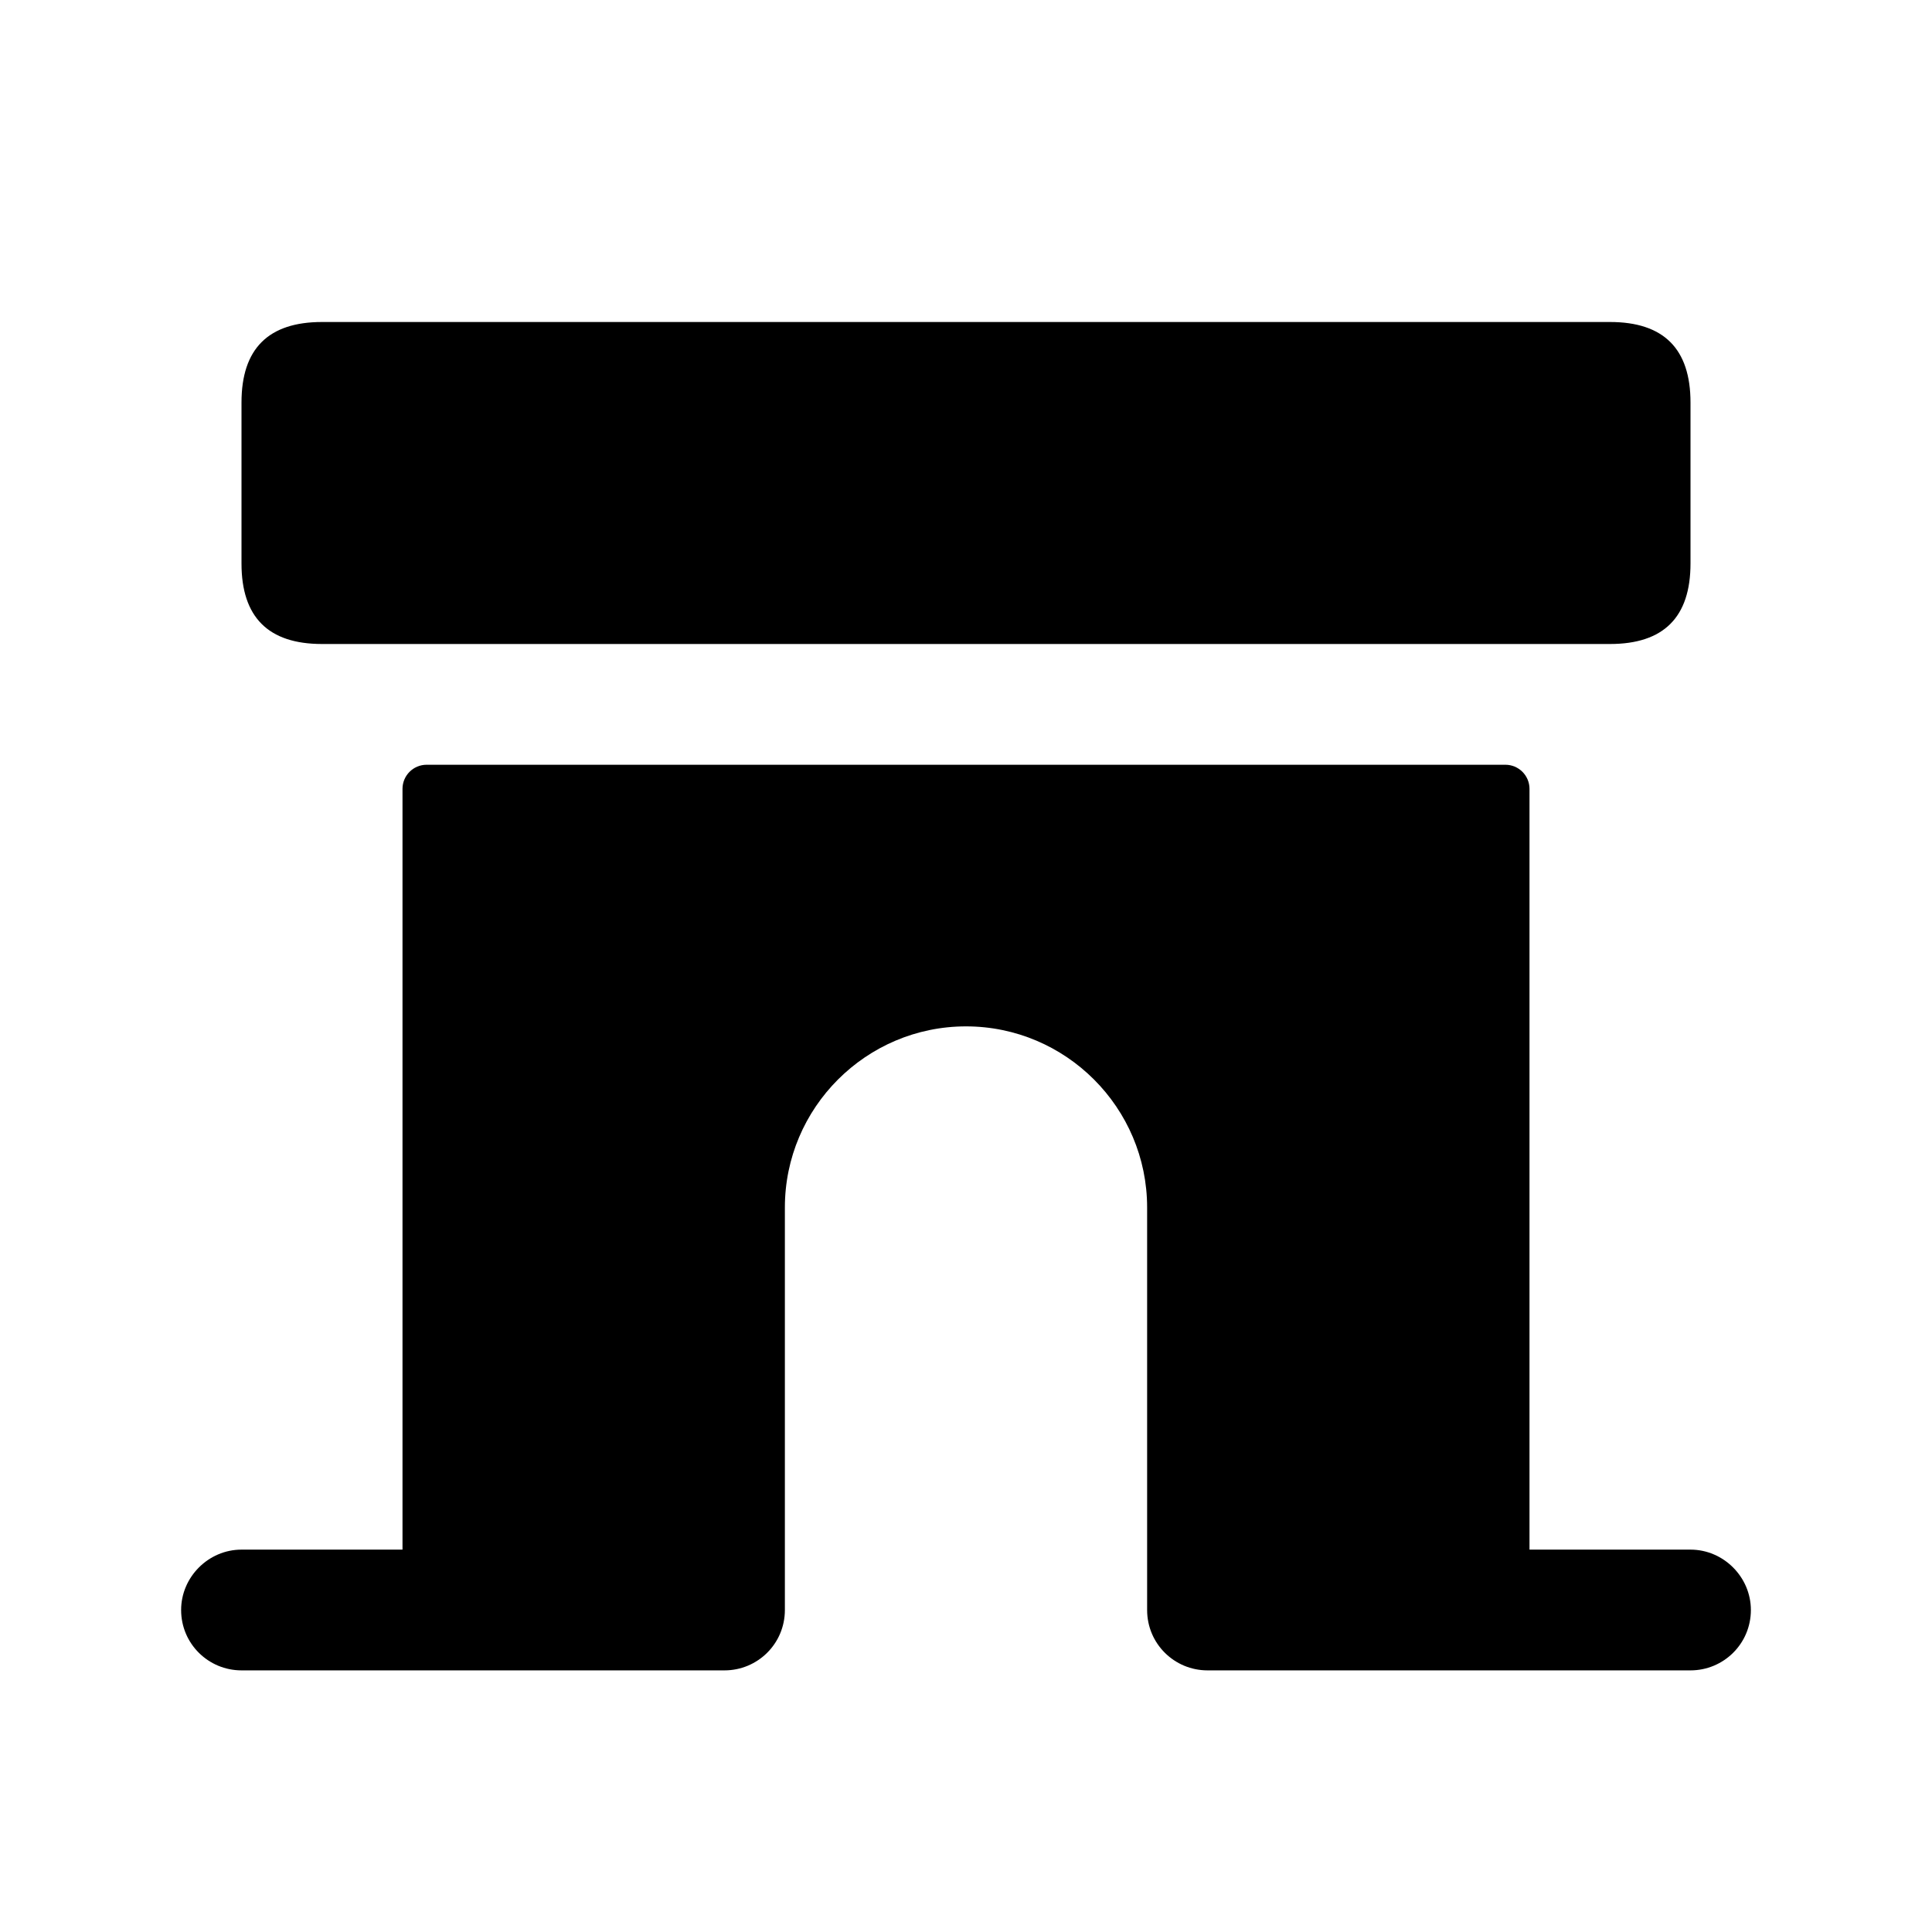<svg width="24" height="24" viewBox="0 0 24 24" fill="none" xmlns="http://www.w3.org/2000/svg">
<path d="M21.75 20C21.75 20.42 21.41 20.75 21 20.75H15C14.59 20.75 14.25 20.42 14.25 20V15C14.25 13.76 13.24 12.75 12 12.75C10.76 12.75 9.75 13.76 9.75 15V20C9.75 20.42 9.41 20.75 9 20.75H3C2.59 20.75 2.25 20.42 2.25 20C2.25 19.59 2.59 19.25 3 19.25H5V9.8C5 9.634 5.134 9.5 5.3 9.5H18.7C18.866 9.5 19 9.634 19 9.8V19.25H21C21.41 19.25 21.75 19.59 21.75 20ZM4 8H20C20.667 8 21 7.667 21 7V5C21 4.333 20.667 4 20 4H4C3.333 4 3 4.333 3 5V7C3 7.667 3.333 8 4 8Z" fill="black"/>
</svg>
